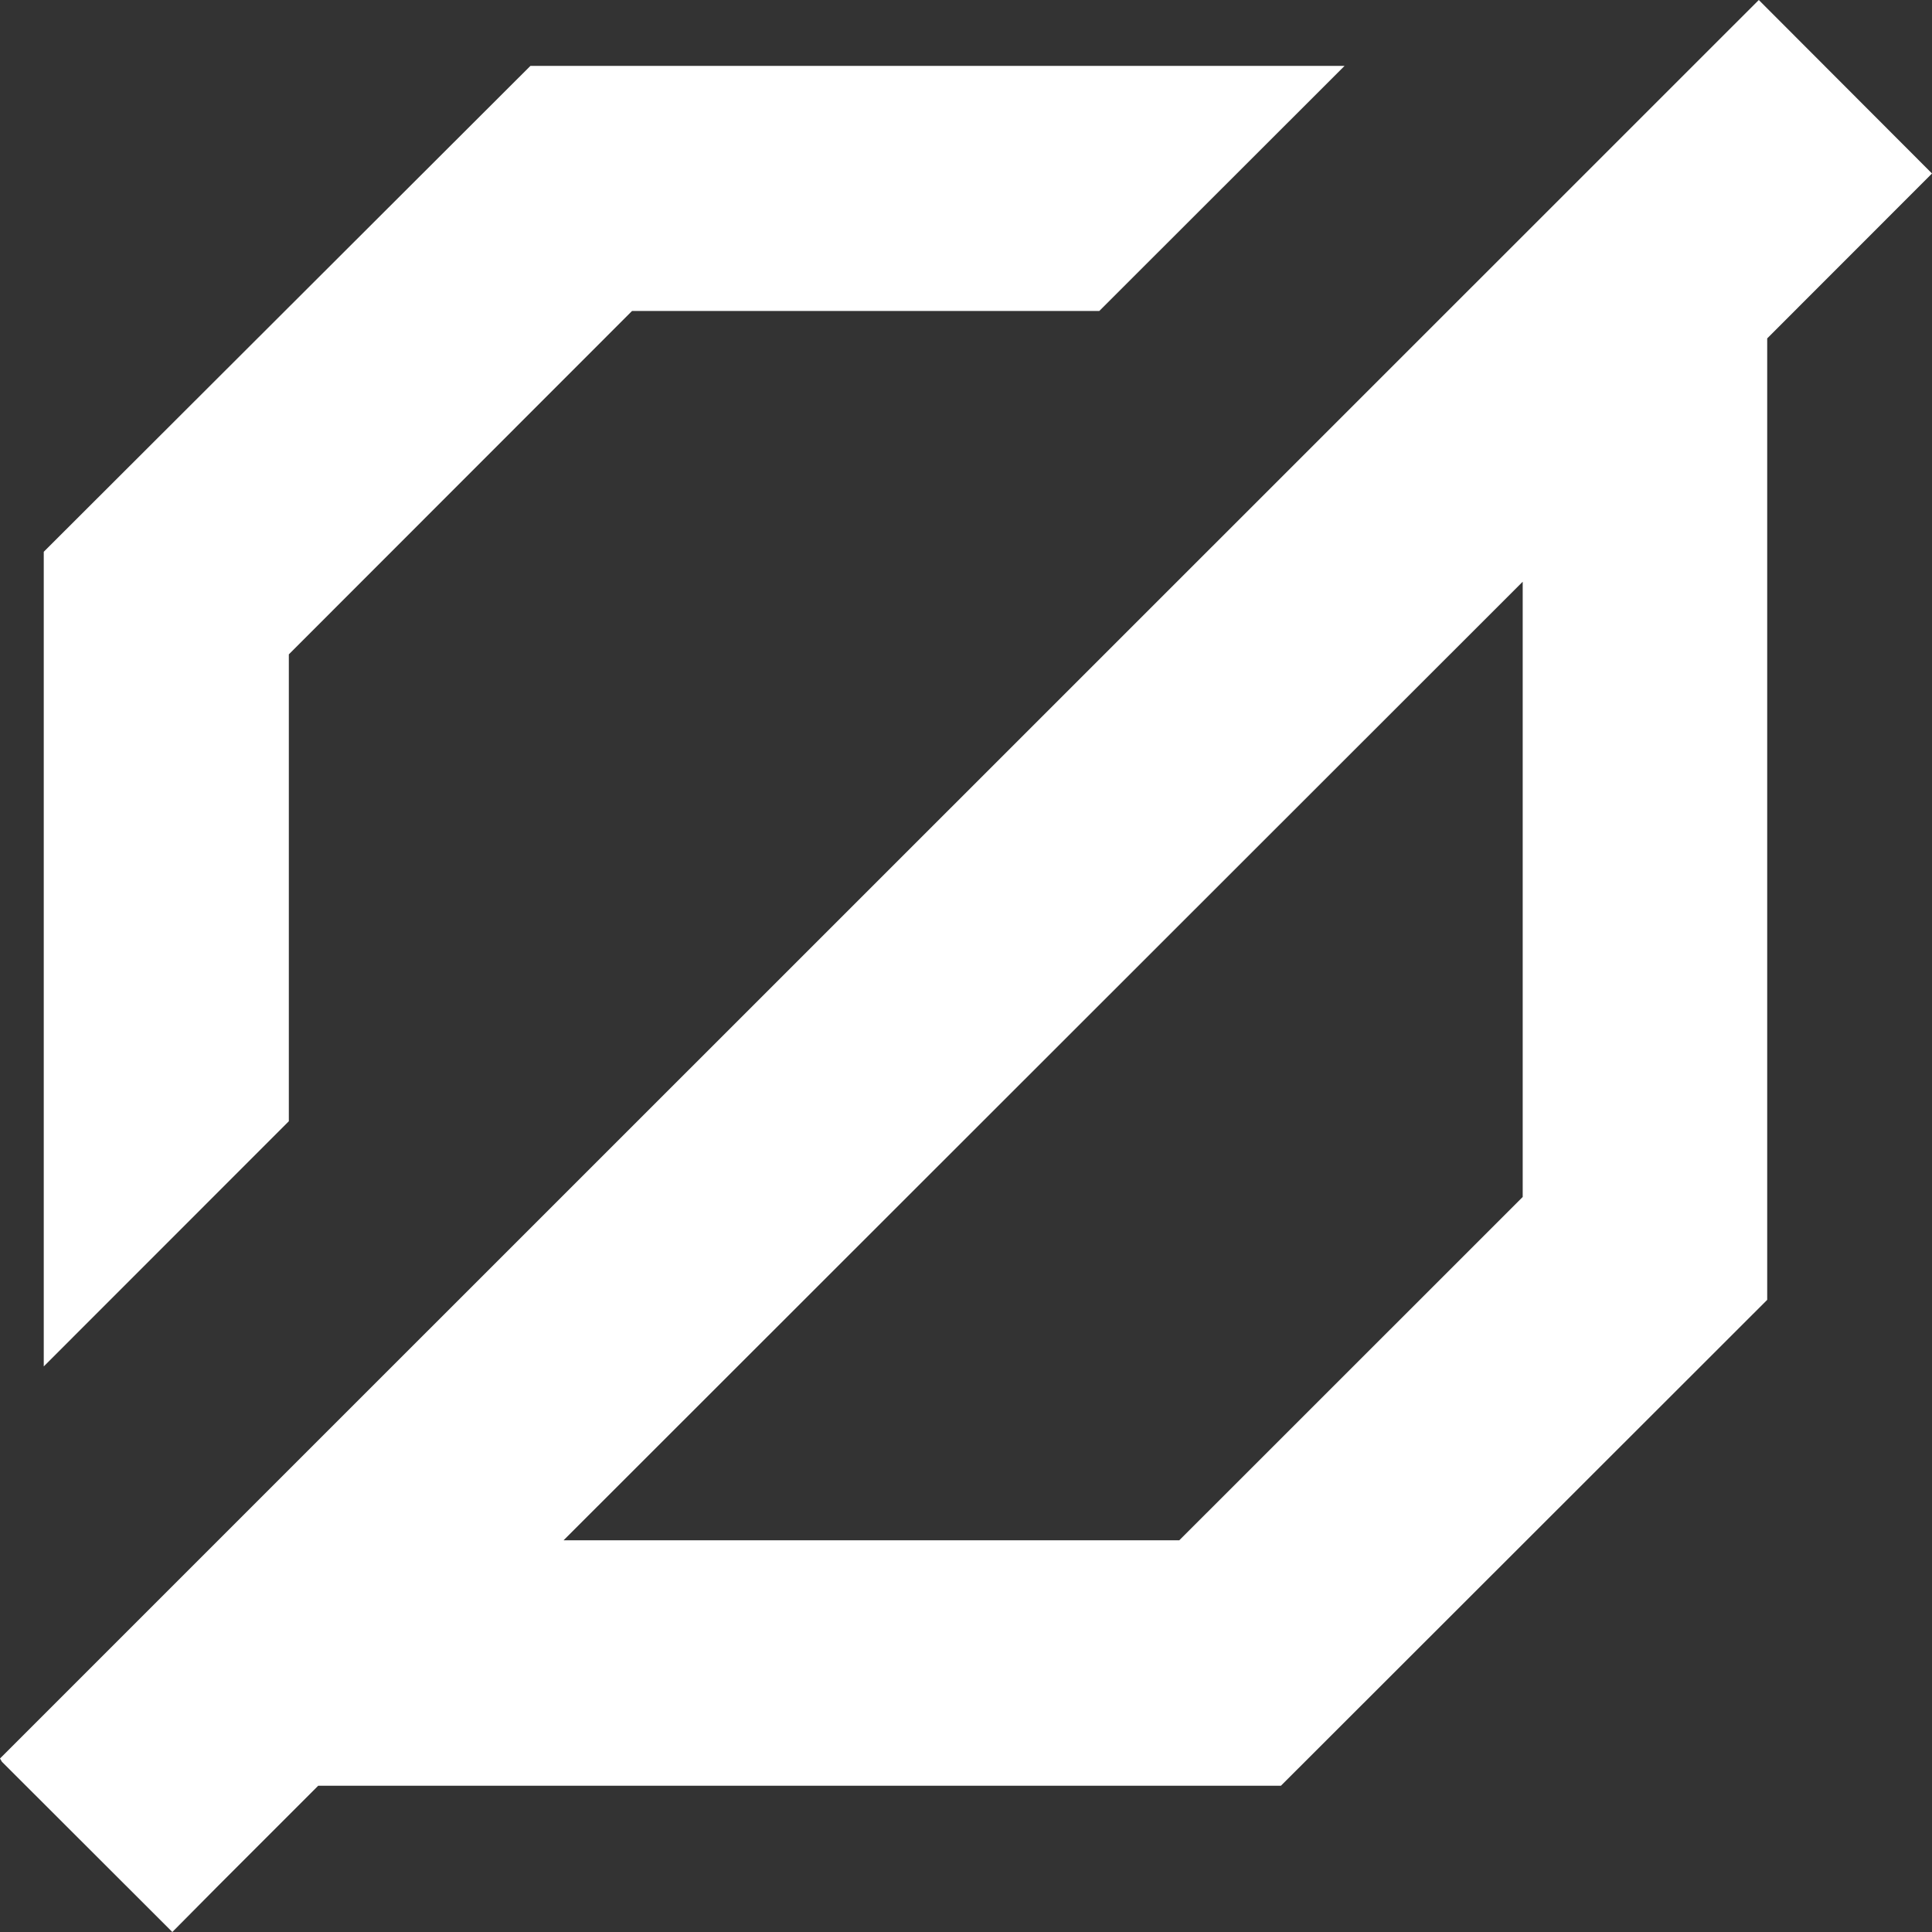 <svg xmlns="http://www.w3.org/2000/svg" width="20" height="20" fill="none"><rect width="100%" height="100%" fill="#333333" stroke="none"/><path fill="#fff" d="M.02 18.238 1.784 20l.476-.48 1.034-1.034h9.966l5.034-5.03V3.503L20 1.796 18.207 0 3.01 15.194l-2.02 2.02-.99.99.02.034ZM15.763 6.023v6.368l-3.555 3.554H5.834l9.928-9.922ZM.453 14.145V5.712L5.491.682h8.428L11.38 3.219H6.543L2.99 6.774v4.833L.453 14.145Z"/></svg>